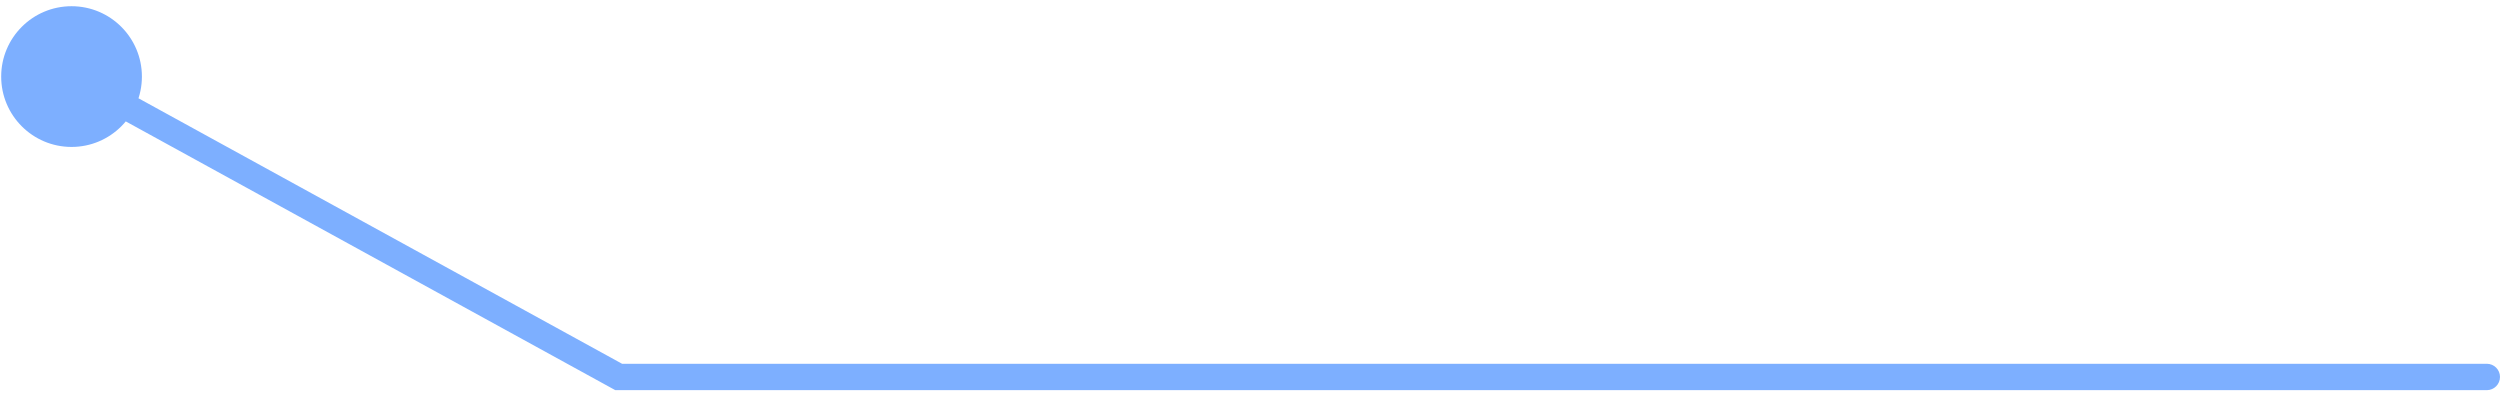 <svg width="379" height="60" viewBox="0 0 379 60" fill="none" xmlns="http://www.w3.org/2000/svg">
<path d="M21.513 11.609C21.513 5.718 16.737 0.942 10.846 0.942C4.955 0.942 0.18 5.718 0.18 11.609C0.18 17.5 4.955 22.276 10.846 22.276C16.737 22.276 21.513 17.5 21.513 11.609ZM93.791 57.148L92.829 58.901L93.278 59.148H93.791V57.148ZM377 59.148C378.105 59.148 379 58.252 379 57.148C379 56.043 378.105 55.148 377 55.148V59.148ZM9.884 13.362L92.829 58.901L94.754 55.394L11.809 9.856L9.884 13.362ZM93.791 59.148H377V55.148H93.791V59.148Z" fill="#7DAFFF"/>
</svg>
